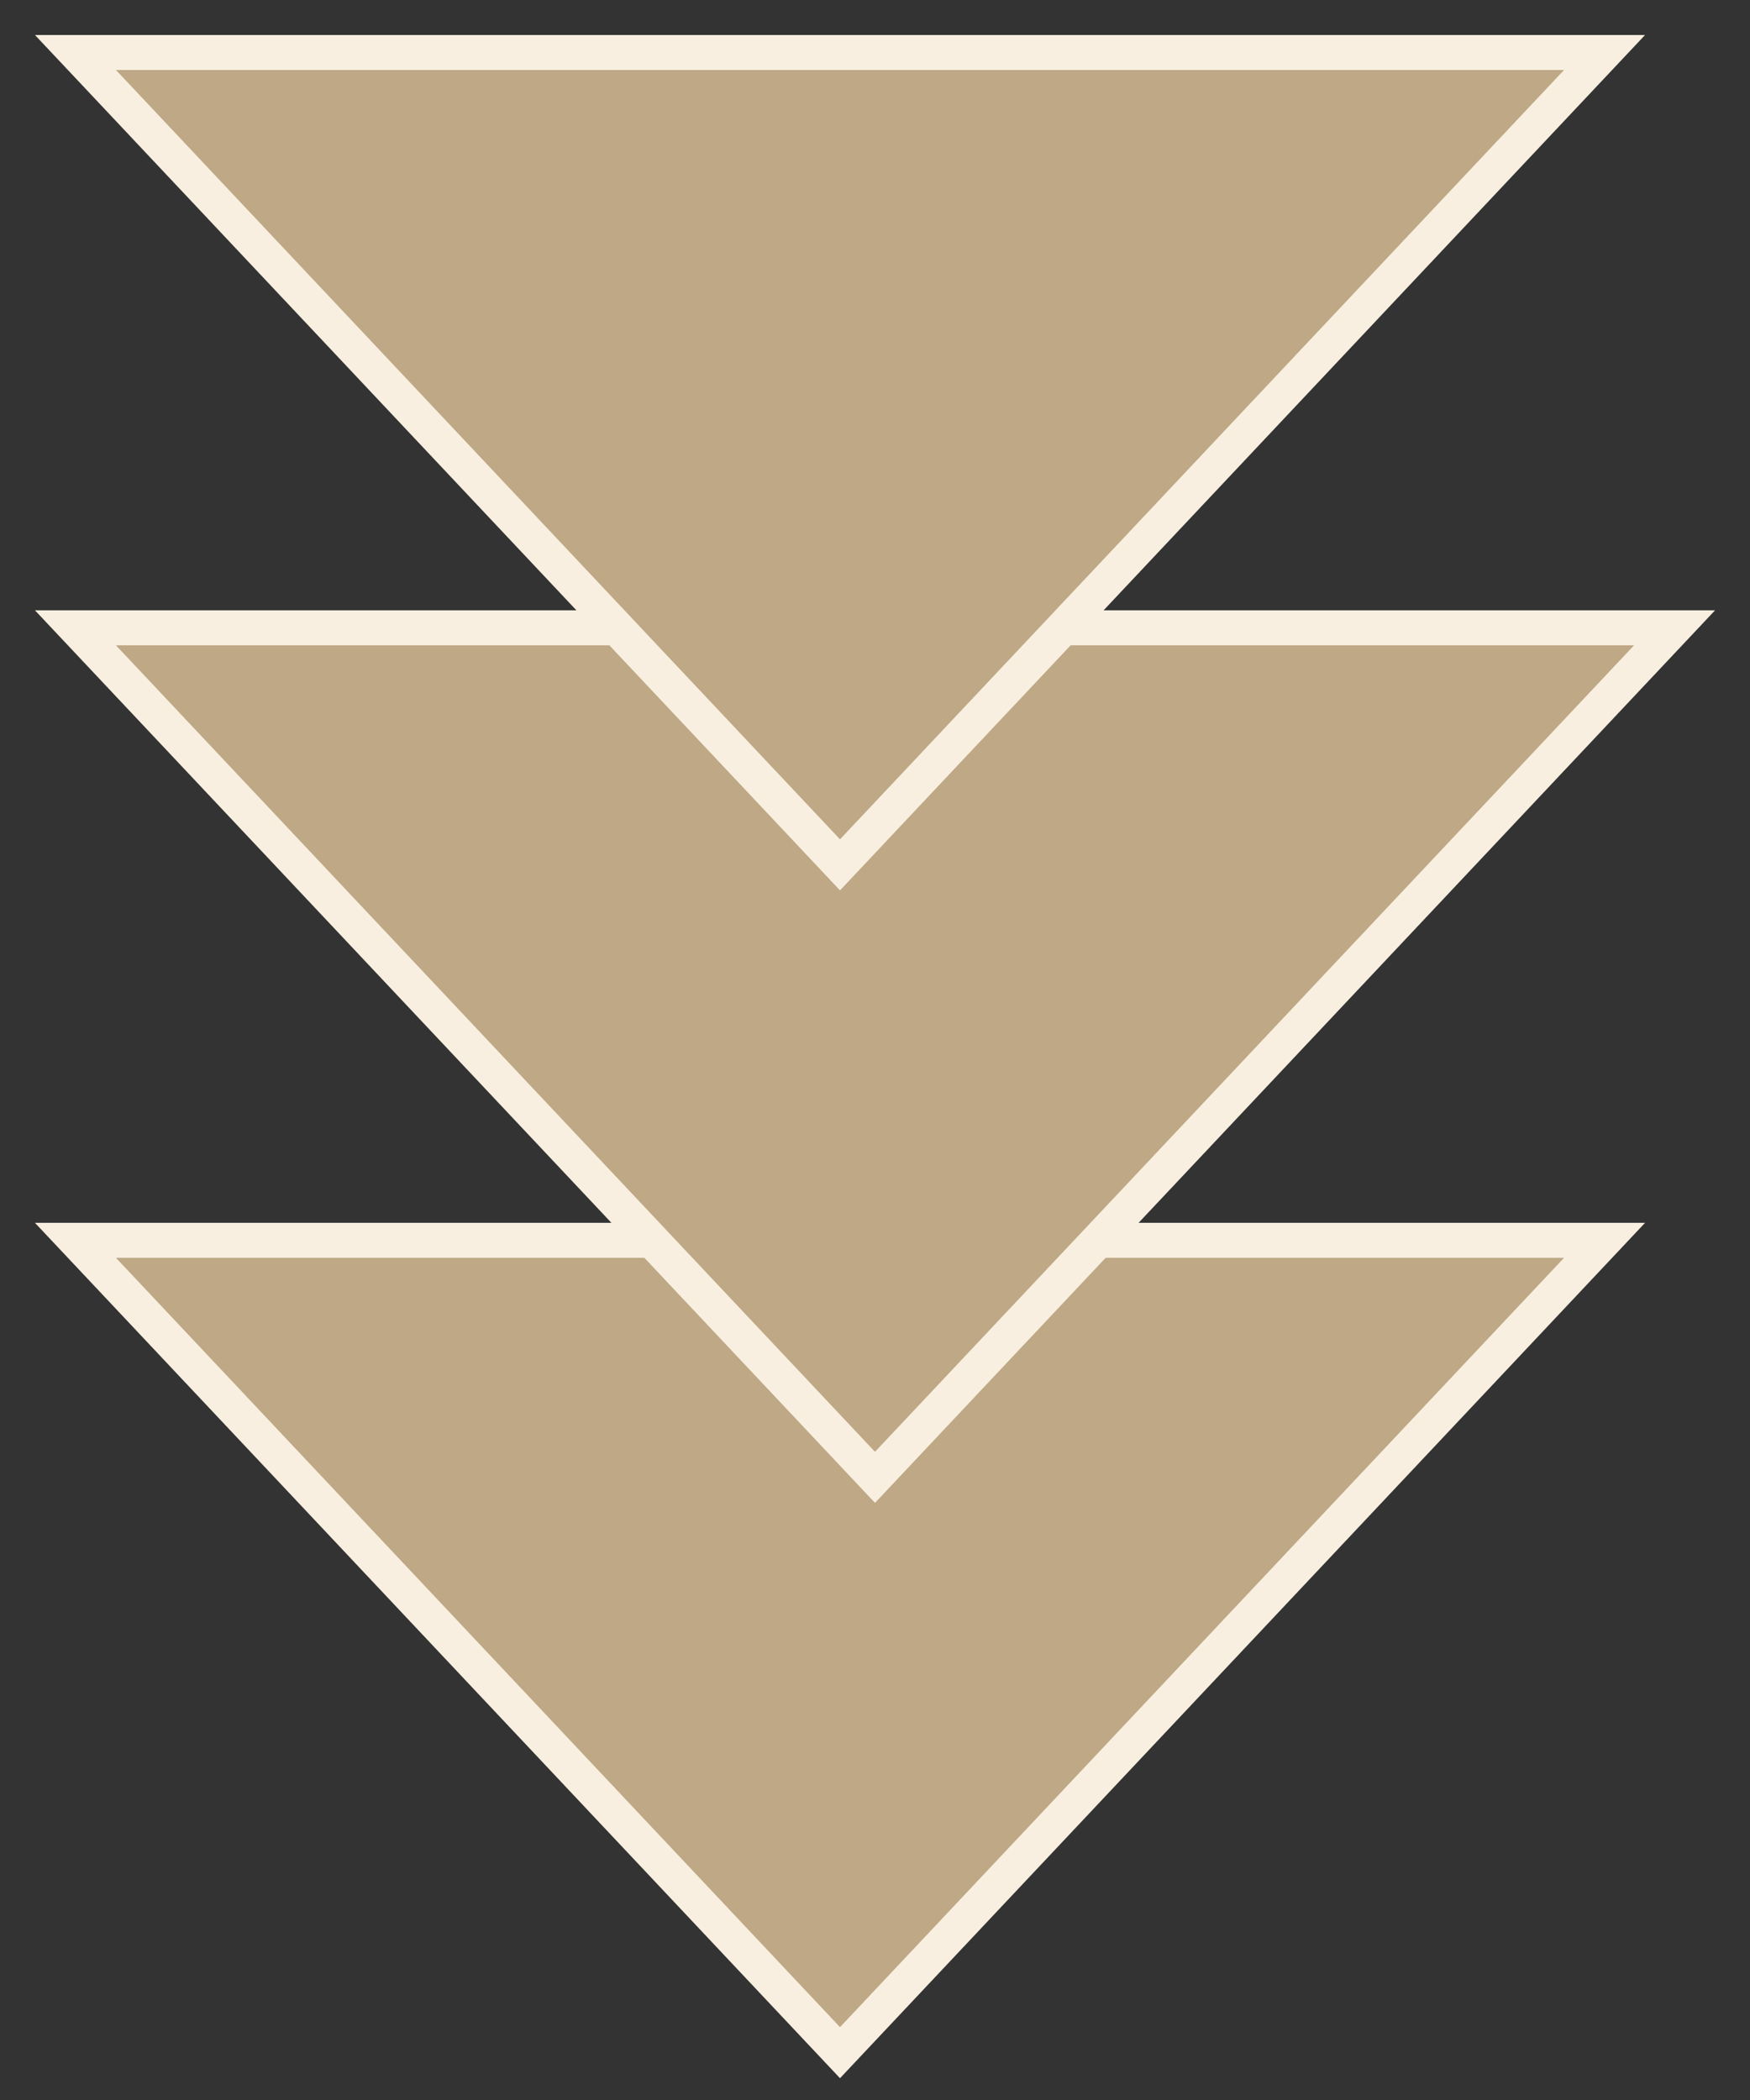 <svg width="25" height="30" viewBox="0 0 25 30" fill="none" xmlns="http://www.w3.org/2000/svg">
<rect x="0" y="0" width="25" height="30" fill="#333333" stroke="none"/>
<path d="M1.078 17.719L22.922 17.719L12 29.324L1.078 17.719Z" fill="#BEA885" stroke="#F8EFE0" stroke-width="0.5"/>
<path d="M1.078 8.969L23.922 8.969L12.5 21.105L1.078 8.969Z" fill="#BEA885" stroke="#F8EFE0" stroke-width="0.5"/>
<path d="M1.078 0.75L22.922 0.75L12 12.355L1.078 0.75Z" fill="#BEA885" stroke="#F8EFE0" stroke-width="0.5"/>
</svg>

